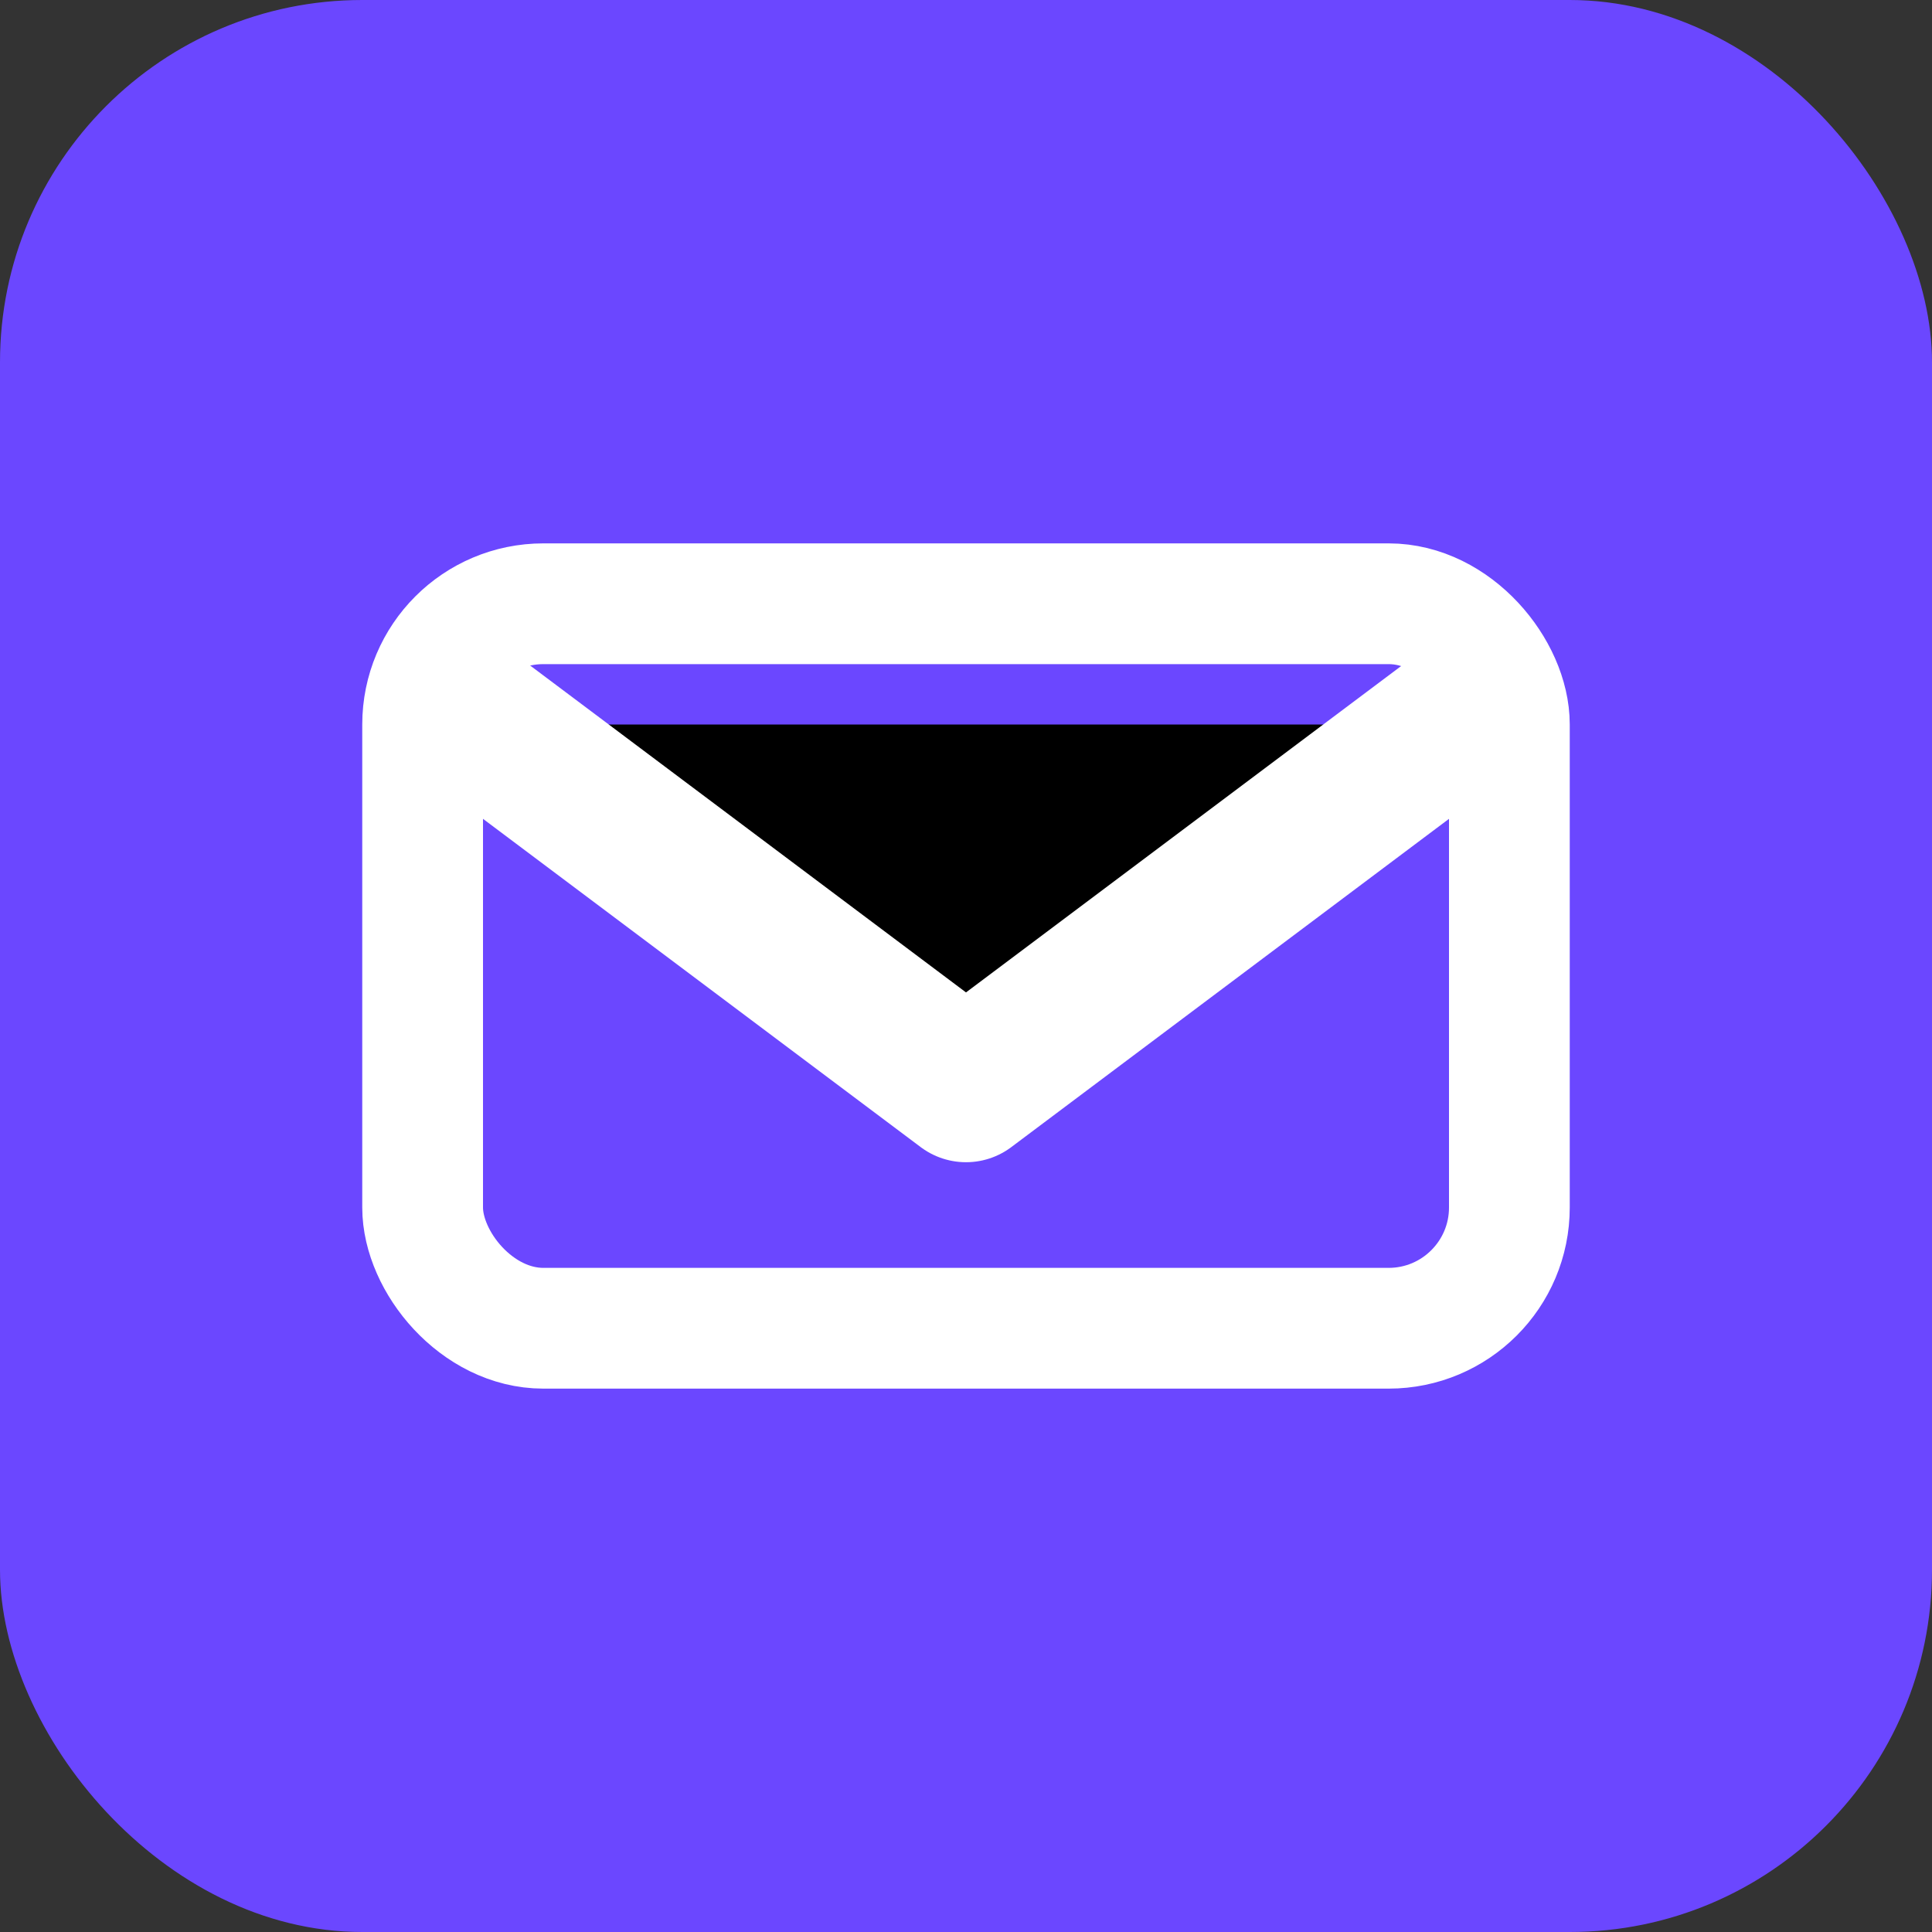 <svg width="32" height="32" viewBox="0 0 32 32" xmlns="http://www.w3.org/2000/svg">
    <rect x="0" y="0" width="32" height="32" fill="#333333" stroke="none"/>
    <rect width="32" height="32" rx="6" fill="#6b47ff"/>
    <path d="M8 12L16 18L24 12" stroke="white" stroke-width="2.5" stroke-linecap="round" stroke-linejoin="round"/>
    <rect x="7" y="10" width="18" height="12" rx="2" stroke="white" stroke-width="2" fill="none"/>
</svg>